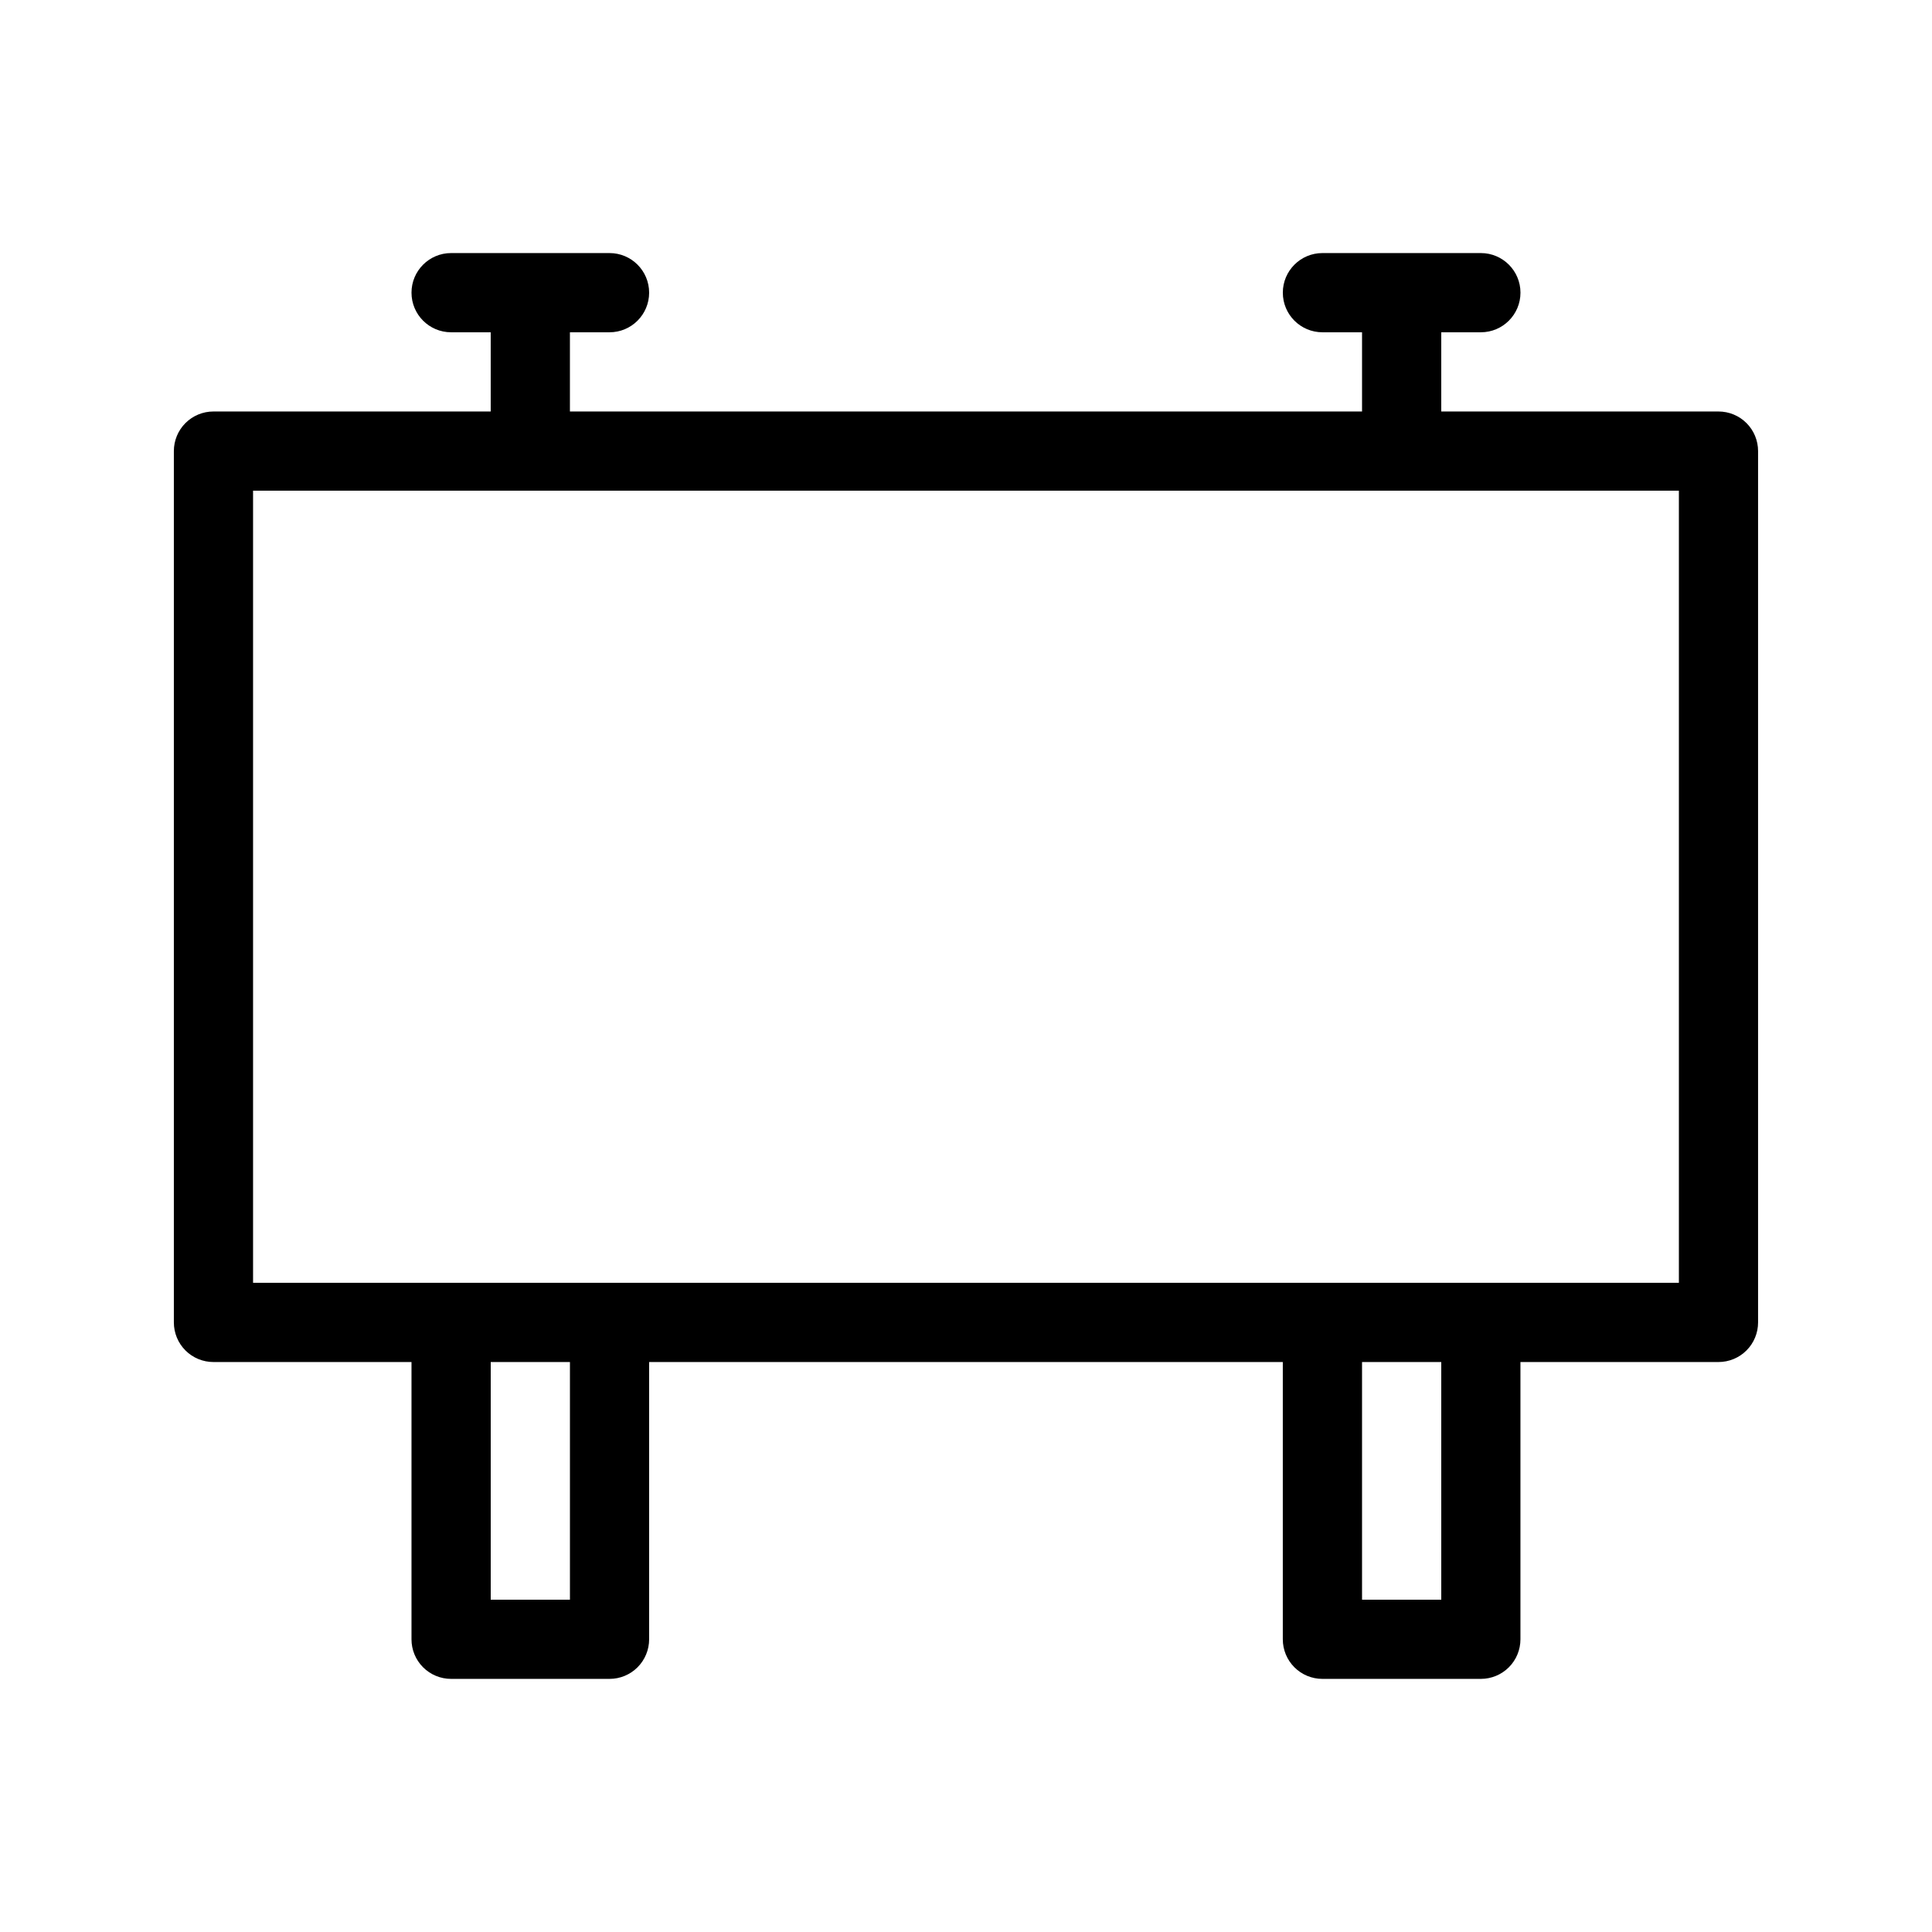 <?xml version="1.0" encoding="UTF-8"?>
<!-- Uploaded to: ICON Repo, www.svgrepo.com, Generator: ICON Repo Mixer Tools -->
<svg fill="#000000" width="800px" height="800px" version="1.1" viewBox="144 144 512 512" xmlns="http://www.w3.org/2000/svg">
 <path d="m599.42 253.05h-73.473v-20.992h10.496c5.797 0 10.496-4.699 10.496-10.496s-4.699-10.496-10.496-10.496h-41.984c-5.797 0-10.496 4.699-10.496 10.496s4.699 10.496 10.496 10.496h10.496v20.992h-209.92v-20.992h10.496c5.797 0 10.496-4.699 10.496-10.496s-4.699-10.496-10.496-10.496h-41.984c-5.797 0-10.496 4.699-10.496 10.496s4.699 10.496 10.496 10.496h10.496v20.992h-73.473c-2.785-0.004-5.457 1.102-7.426 3.07s-3.07 4.641-3.07 7.426v230.91c0 2.785 1.102 5.457 3.07 7.426s4.641 3.074 7.426 3.07h52.48v73.473c-0.004 2.785 1.102 5.457 3.07 7.426s4.641 3.074 7.426 3.07h41.984c2.785 0.004 5.453-1.102 7.422-3.07s3.074-4.641 3.074-7.426v-73.473h167.93v73.473c0 2.785 1.105 5.457 3.074 7.426s4.641 3.074 7.422 3.07h41.984c2.785 0.004 5.457-1.102 7.426-3.07s3.074-4.641 3.07-7.426v-73.473h52.48c2.785 0.004 5.457-1.102 7.426-3.07s3.074-4.641 3.07-7.426v-230.91c0.004-2.785-1.102-5.457-3.07-7.426s-4.641-3.074-7.426-3.07zm-304.38 314.88h-20.992v-62.977h20.992zm230.91 0h-20.996v-62.977h20.992zm62.973-83.969h-377.86v-209.92h377.86z"/>
</svg>